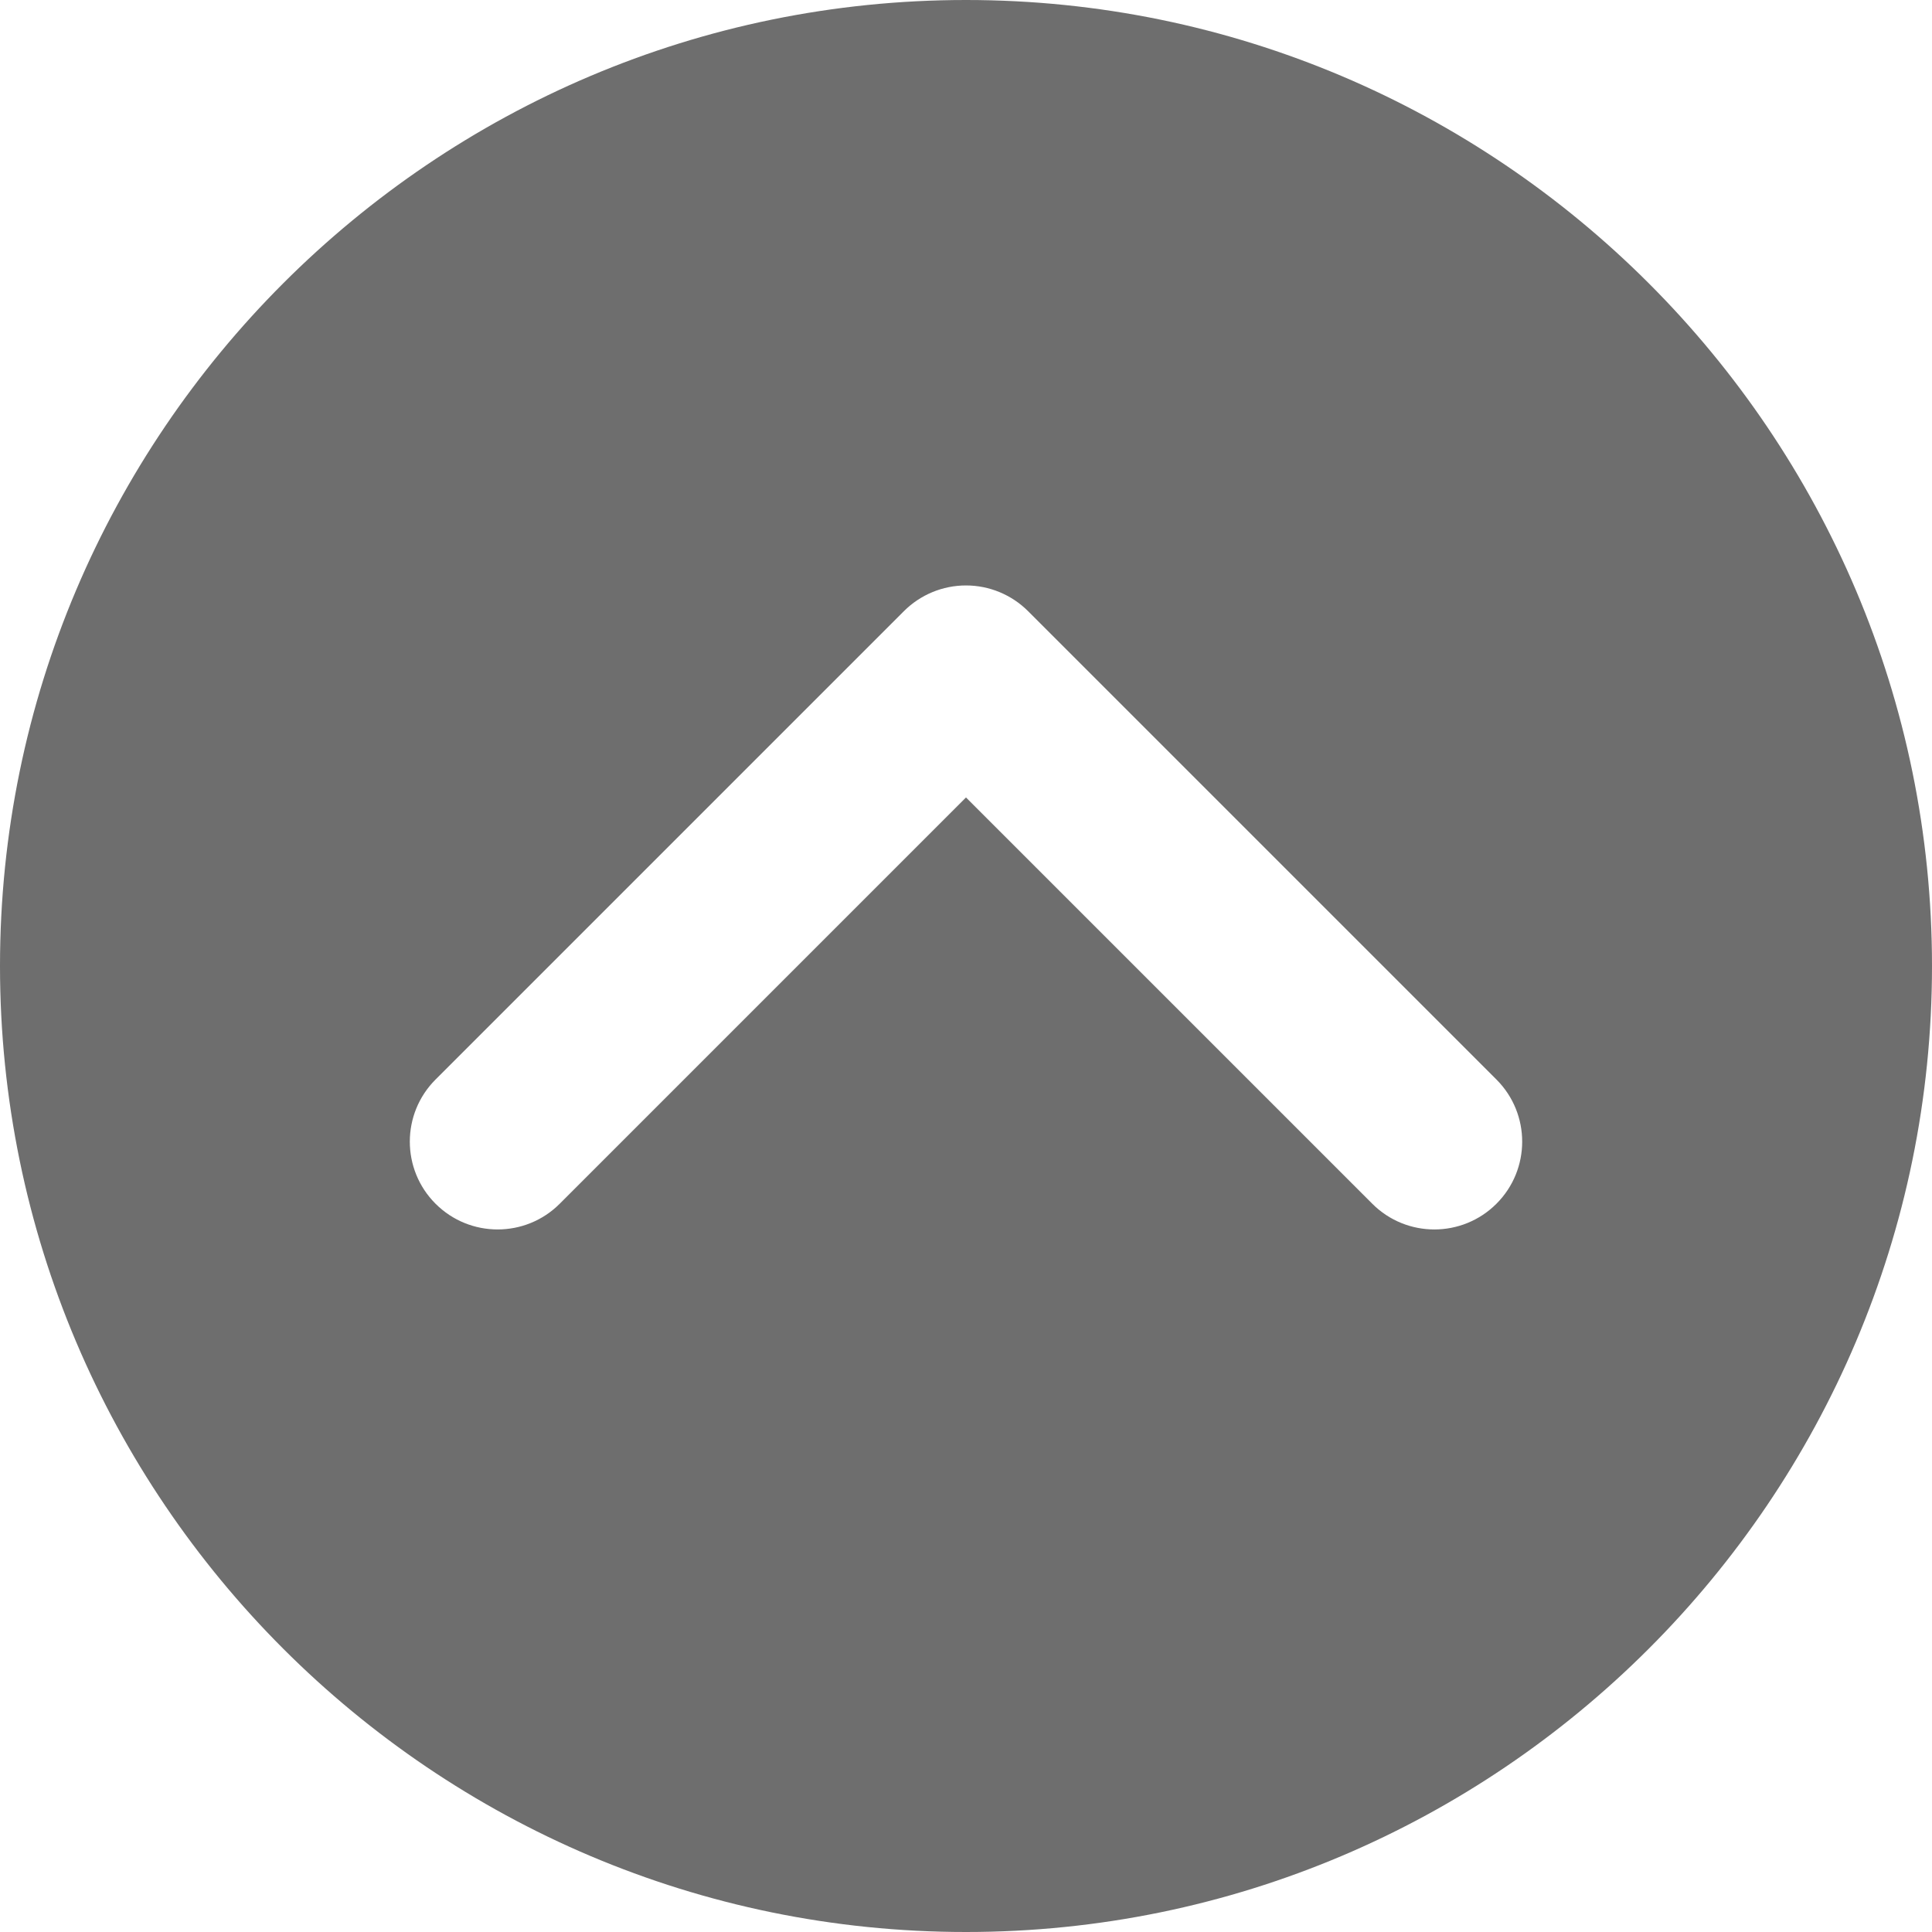 <?xml version="1.0" encoding="UTF-8" standalone="no"?>
<!DOCTYPE svg PUBLIC "-//W3C//DTD SVG 1.1//EN" "http://www.w3.org/Graphics/SVG/1.1/DTD/svg11.dtd">
<svg width="100%" height="100%" viewBox="0 0 800 800" version="1.1" xmlns="http://www.w3.org/2000/svg" xmlns:xlink="http://www.w3.org/1999/xlink" xml:space="preserve" xmlns:serif="http://www.serif.com/" style="fill-rule:evenodd;clip-rule:evenodd;stroke-linejoin:round;stroke-miterlimit:2;">
    <path id="XMLID_9_" d="M400,0C179.44,0 0,179.44 0,400C0,620.56 179.44,800 400,800C620.56,800 800,620.56 800,400C800,179.44 620.56,0 400,0ZM619.651,498.439C612.553,505.539 603.246,509.091 593.939,509.091C584.633,509.091 575.326,505.542 568.228,498.439L399.995,330.213L231.772,498.439C217.573,512.64 194.548,512.64 180.347,498.439C166.145,484.24 166.145,461.215 180.347,447.013L374.281,253.074C381.101,246.255 390.349,242.422 399.993,242.422C409.639,242.422 418.885,246.252 425.707,253.074L619.651,447.013C633.855,461.215 633.855,484.24 619.651,498.439Z" style="fill:rgb(110,110,110);fill-rule:nonzero;"/>
</svg>
